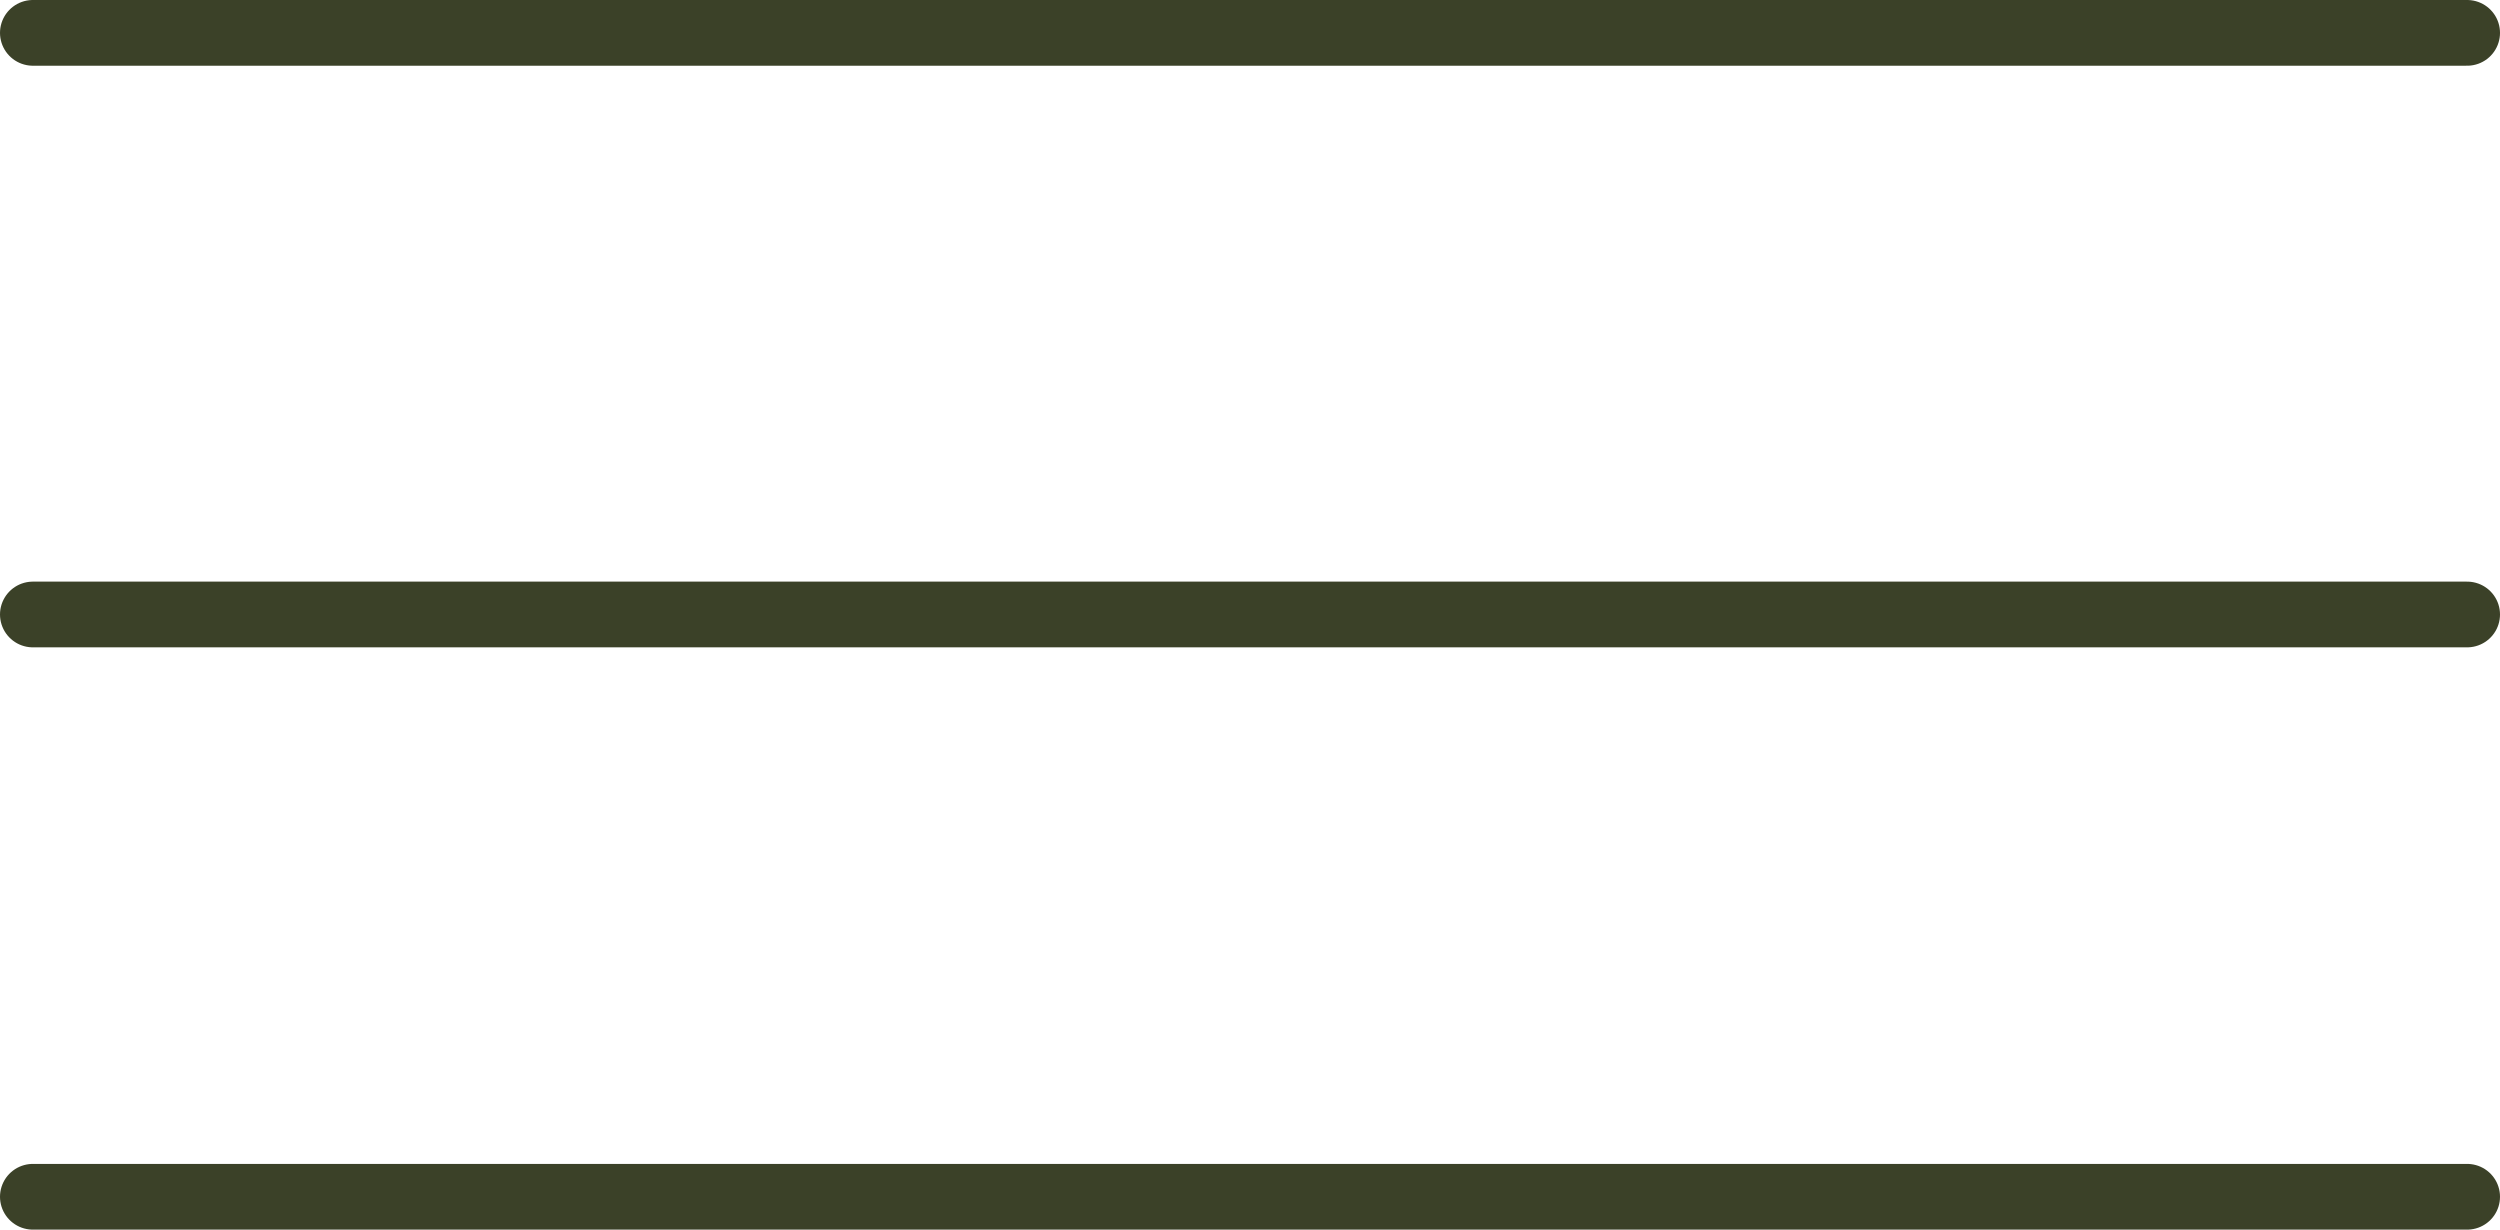 <svg xmlns="http://www.w3.org/2000/svg" viewBox="0 0 38.04 18.71"><defs><style>.cls-1{fill:none;stroke:#3b4128;stroke-linecap:round;stroke-miterlimit:10;}</style></defs><g id="Layer_2" data-name="Layer 2"><g id="ΦΙΛΤΡΑ"><line class="cls-1" x1="37.54" y1="0.5" x2="0.5" y2="0.5"/><line class="cls-1" x1="37.54" y1="9.35" x2="0.5" y2="9.35"/><line class="cls-1" x1="37.54" y1="18.21" x2="0.5" y2="18.21"/></g></g></svg>